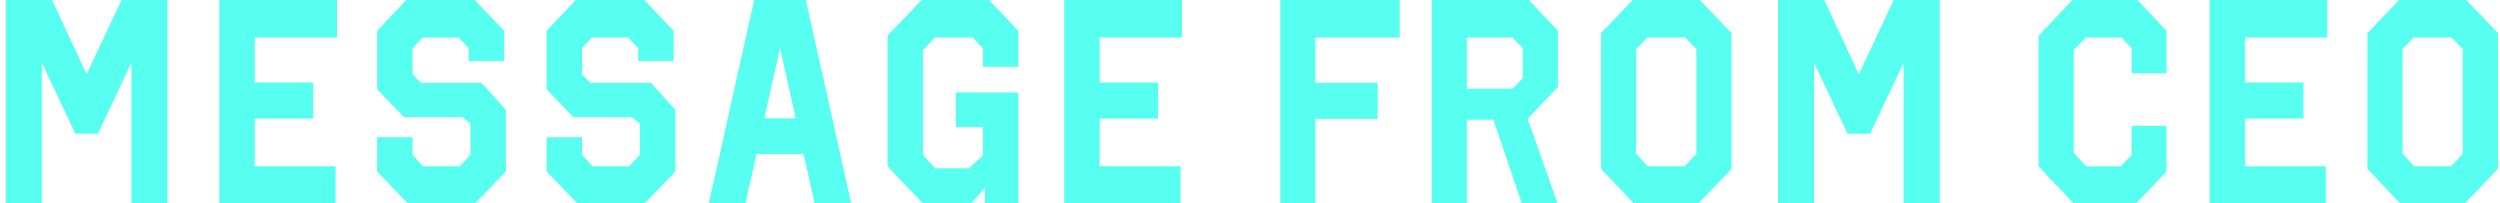 <svg fill="none" height="14" viewBox="0 0 172 14" width="172" xmlns="http://www.w3.org/2000/svg"><path d="M11.52 0v14H9.04V4.32L6.74 9.2H5.18l-2.3-4.88V14H.4V0h3.18l2.38 5.1L8.36 0zm11.666 0v2.58h-5.66v3.1h4.02v2.48h-4.02v3.28h5.56V14h-8V0zm9.48 0l2.02 2.12V4.2h-2.44v-.88l-.7-.74h-2.48l-.68.74v1.8l.58.58h4.16l1.68 1.86v4.24l-2.12 2.2h-4.62l-2.12-2.2V9.44h2.44v1.22l.72.78h2.52l.74-.78V8.5l-.56-.44h-4.02l-1.84-1.92V2.12l2-2.12zm11.66 0l2.02 2.12V4.2h-2.44v-.88l-.7-.74h-2.48l-.68.74v1.8l.58.58h4.16l1.68 1.86v4.24l-2.12 2.2h-4.62l-2.12-2.2V9.44h2.44v1.22l.72.78h2.52l.74-.78V8.5l-.56-.44h-4.02l-1.84-1.92V2.12l2-2.12zm11.12 0l3.12 14h-2.52l-.76-3.4h-3.24l-.76 3.4h-2.52l3.12-14zm-2.86 8.14h2.16l-1.08-4.84zM68.04 0l2.02 2.12V4.6h-2.44V3.32l-.7-.74h-2.6l-.82.88v7.2l.84.92h2.32l.96-.88V8.74h-1.86V6.36h4.3V14h-2.3v-1.1l-.92 1.1H63.5l-2.44-2.56V2.46L63.399 0zm13.277 0v2.58h-5.66v3.1h4.02v2.48h-4.02v3.28h5.56V14h-8V0zM96.3 0v2.58h-5.8V5.7h4.28v2.48H90.5V14h-2.42V0zm8.885 0l2 2.12v3.86l-2.08 2.2 2.06 5.82h-2.46l-1.96-5.76h-1.82V14h-2.42V0zm-4.26 6.1h3.14l.7-.72V3.32l-.7-.74h-3.14zM116.95 0l2.18 2.28v9.34L116.85 14h-4.44l-2.26-2.38V2.28L112.33 0zm-4.38 10.58l.8.86h2.54l.8-.86v-7.2l-.78-.8h-2.6l-.76.8zM133.447 0v14h-2.48V4.32l-2.3 4.88h-1.56l-2.3-4.88V14h-2.48V0h3.18l2.38 5.1 2.4-5.1zm13.51 14h-4.28l-.78-.82c-.54-.56-1.1-1.14-1.64-1.74V2.46l2.32-2.46h4.48l2 2.12v2.92h-2.4V3.32l-.7-.74h-2.46l-.82.88v7.06l.86.92h2.38l.06-.06c.12-.16.26-.28.4-.44.08-.06.14-.14.22-.22l.06-.06v-2h2.4v3.14zm13.162-14v2.58h-5.66v3.1h4.02v2.48h-4.02v3.28h5.56V14h-8V0zm9.56 0l2.18 2.28v9.34l-2.28 2.38h-4.44l-2.26-2.38V2.28l2.18-2.28zm-4.38 10.58l.8.86h2.54l.8-.86v-7.2l-.78-.8h-2.6l-.76.8z" fill="#57fff1"/></svg>
